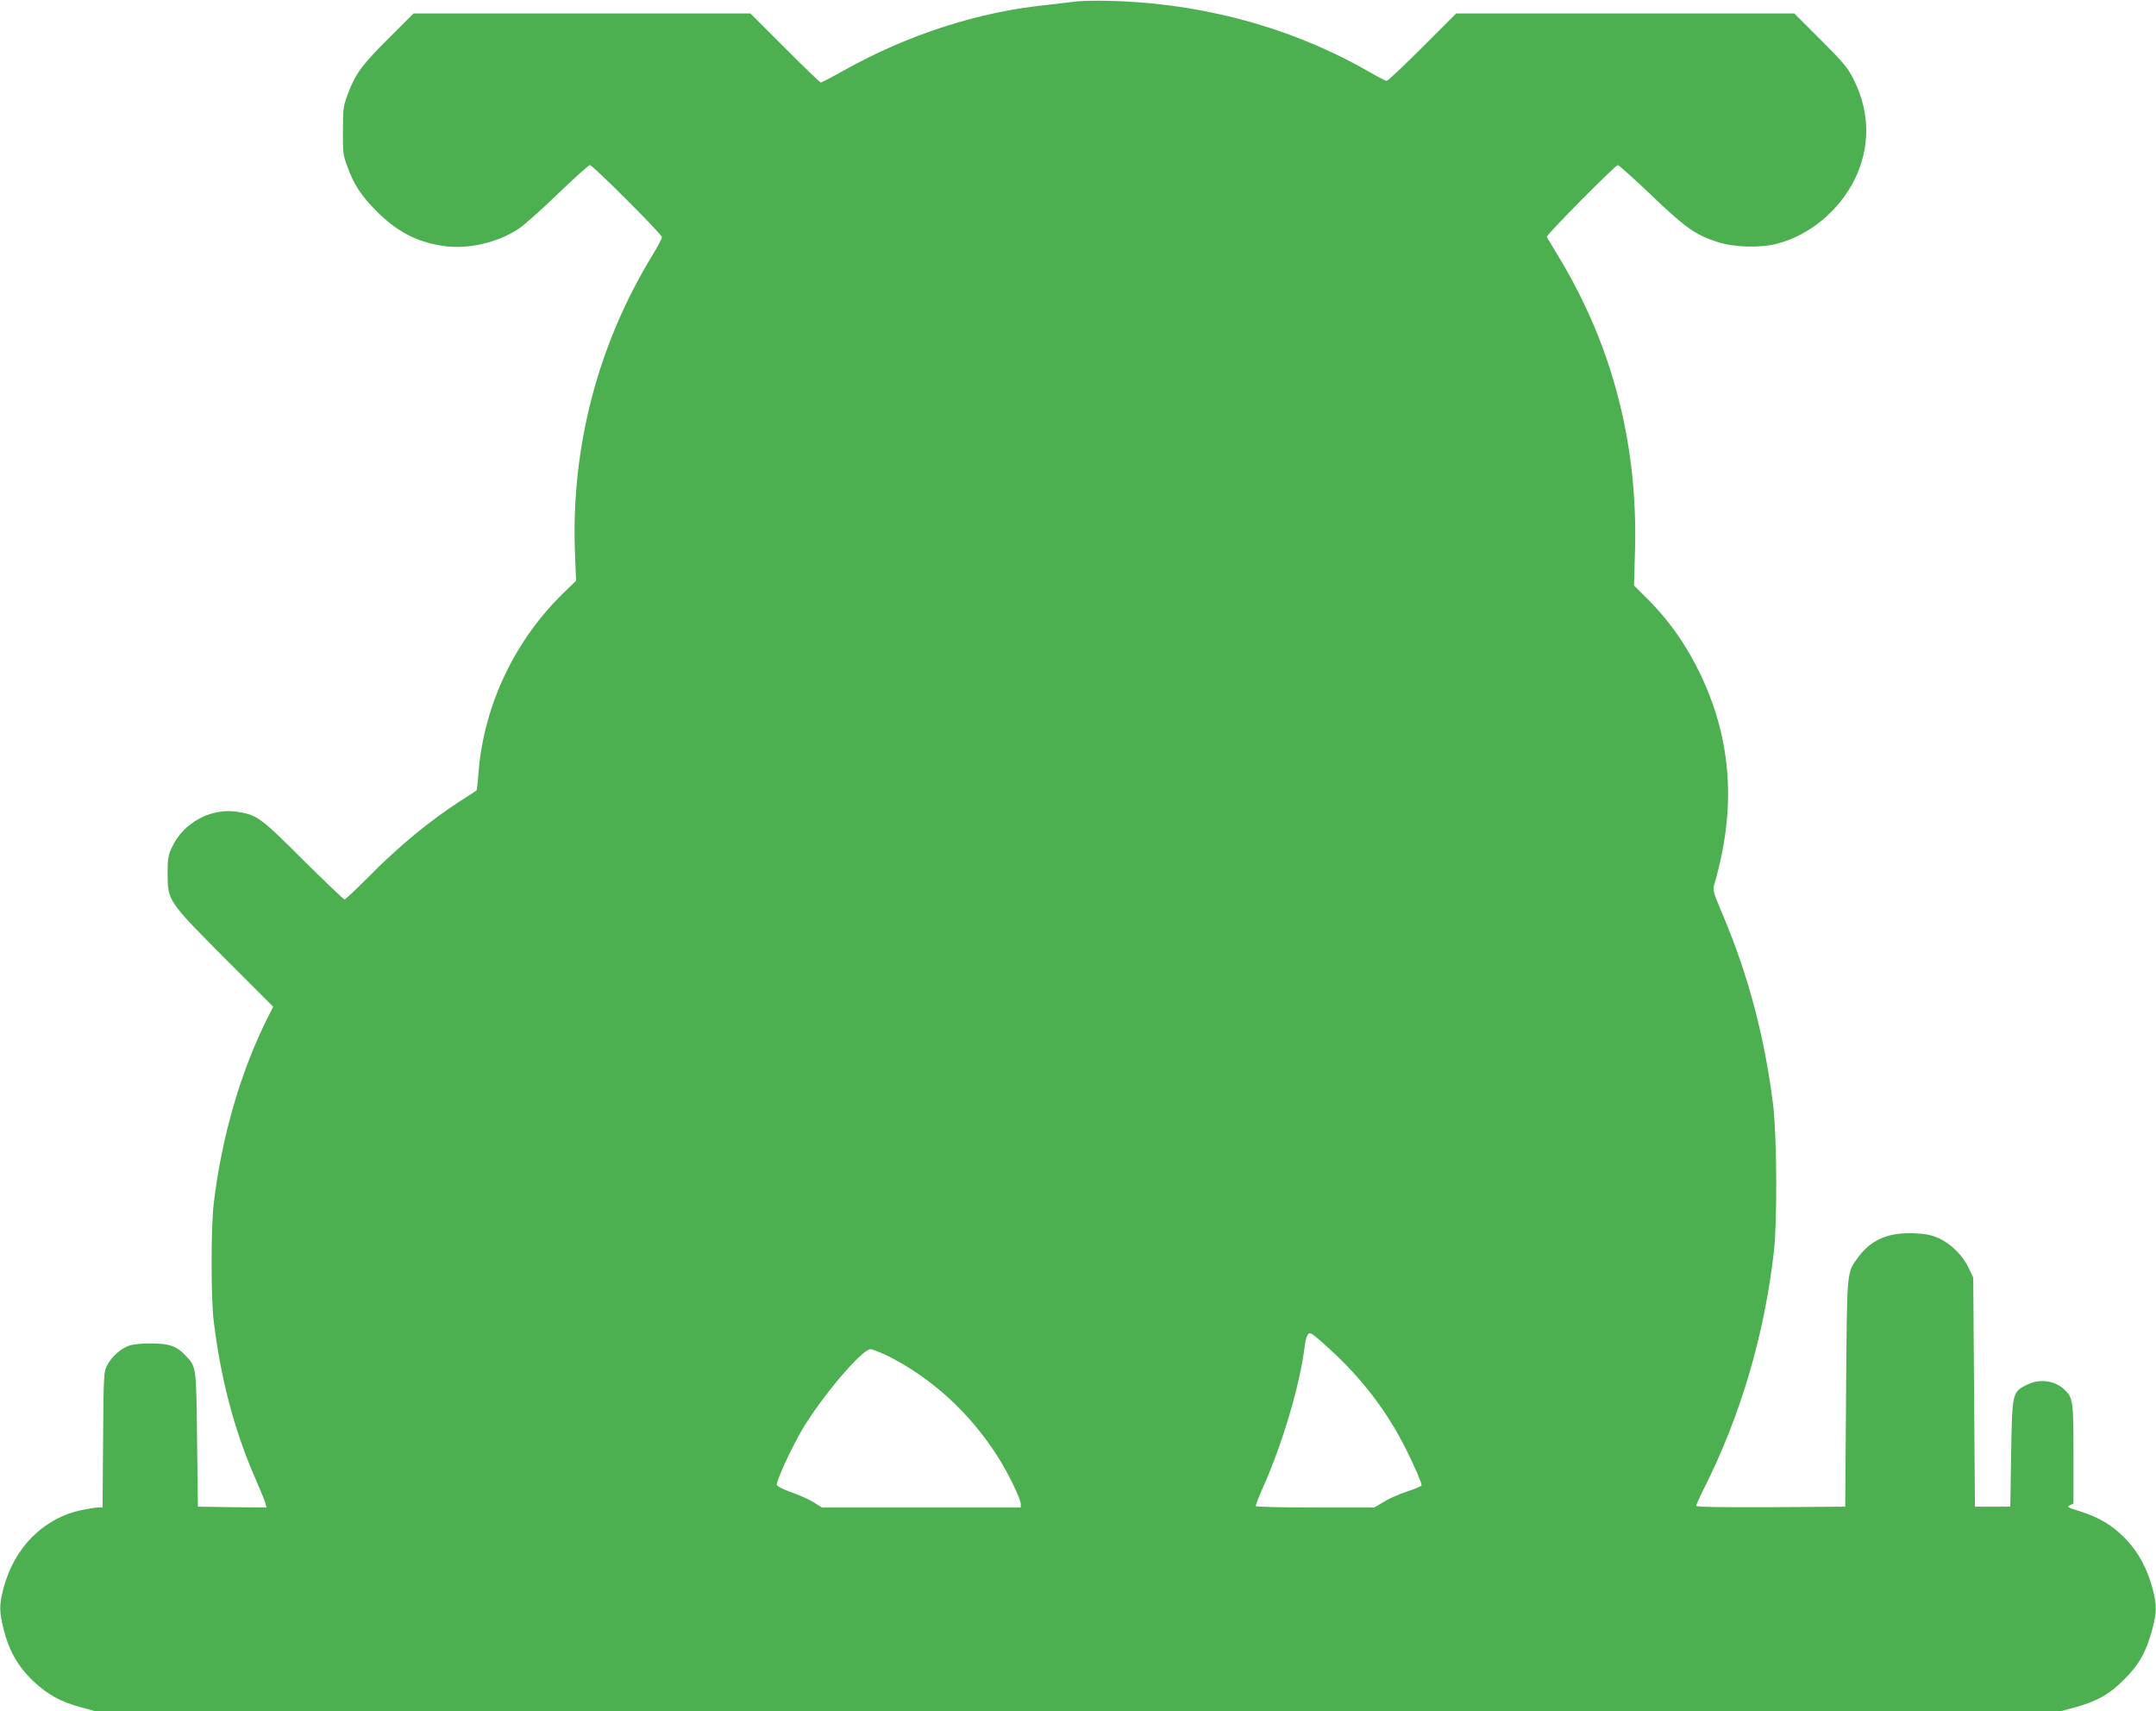 <?xml version="1.0" standalone="no"?>
<!DOCTYPE svg PUBLIC "-//W3C//DTD SVG 20010904//EN"
 "http://www.w3.org/TR/2001/REC-SVG-20010904/DTD/svg10.dtd">
<svg version="1.0" xmlns="http://www.w3.org/2000/svg"
 width="1280pt" height="1016pt" viewBox="0 0 1280 1016"
 preserveAspectRatio="xMidYMid meet">
<g transform="translate(0,1016) scale(0.1,-0.1)"
fill="#4caf50" stroke="none">
<path d="M6380 10150 c-30 -4 -107 -13 -170 -20 -404 -41 -820 -176 -1196
-386 -73 -41 -136 -74 -141 -74 -4 0 -100 92 -213 205 l-205 205 -1000 0
-1000 0 -143 -143 c-162 -161 -200 -212 -245 -330 -29 -77 -31 -90 -31 -222
-1 -128 1 -147 26 -213 39 -109 84 -176 174 -266 122 -123 243 -185 402 -207
143 -20 319 21 443 104 30 20 135 113 232 207 97 93 182 170 189 170 17 0 428
-411 428 -428 0 -8 -27 -59 -60 -113 -320 -526 -478 -1130 -457 -1746 l7 -181
-66 -64 c-296 -284 -481 -672 -513 -1074 -4 -57 -10 -106 -12 -107 -2 -2 -44
-30 -94 -61 -190 -123 -371 -273 -560 -465 -66 -66 -124 -121 -130 -121 -5 0
-115 106 -245 234 -251 251 -274 268 -388 286 -156 26 -322 -62 -390 -208 -24
-50 -27 -70 -27 -157 0 -163 3 -166 341 -506 l286 -286 -30 -59 c-162 -321
-276 -712 -323 -1109 -17 -139 -17 -566 0 -700 42 -345 123 -650 248 -935 30
-69 57 -135 60 -148 l5 -22 -203 2 -204 3 -5 400 c-5 438 -4 429 -69 498 -50
54 -96 71 -201 71 -56 1 -111 -5 -133 -13 -50 -17 -103 -64 -130 -115 -21 -40
-22 -51 -25 -443 l-3 -403 -27 0 c-15 0 -58 -7 -97 -15 -227 -48 -401 -222
-465 -467 -25 -98 -25 -135 1 -239 31 -127 87 -225 175 -308 85 -81 163 -124
284 -157 l85 -23 5835 0 5835 0 85 23 c128 35 204 77 291 165 88 87 130 163
165 291 29 105 30 149 4 248 -31 116 -83 214 -155 290 -76 82 -162 134 -275
169 -75 23 -82 27 -62 36 l22 10 0 294 c0 319 -2 334 -56 385 -58 54 -148 64
-224 25 -83 -42 -84 -47 -90 -407 l-5 -315 -105 0 -105 0 -5 680 -5 680 -27
57 c-34 73 -104 143 -176 176 -45 20 -77 27 -148 30 -149 7 -255 -38 -329
-138 -73 -100 -69 -60 -75 -810 l-5 -675 -442 -3 c-299 -1 -443 1 -443 8 0 6
22 55 50 110 216 431 357 912 412 1405 20 183 17 683 -5 865 -50 401 -146 765
-297 1124 -61 144 -63 151 -51 190 129 447 103 846 -80 1235 -85 179 -192 332
-328 465 l-70 70 6 210 c17 628 -133 1208 -447 1731 -40 66 -75 124 -77 128
-6 10 407 427 422 427 6 0 95 -80 197 -177 201 -193 264 -238 393 -279 100
-33 253 -37 355 -11 193 50 369 196 461 382 92 187 92 393 -2 585 -38 77 -57
101 -199 243 l-157 157 -1004 0 -1004 0 -200 -200 c-110 -110 -205 -200 -212
-200 -7 0 -52 23 -100 51 -457 264 -997 412 -1553 424 -80 2 -170 0 -200 -5z
m1506 -7992 c197 -178 348 -375 462 -603 49 -98 92 -197 92 -214 0 -4 -38 -20
-84 -35 -46 -15 -109 -43 -140 -62 l-57 -34 -349 0 c-192 0 -351 4 -354 8 -2
4 15 51 39 104 115 255 221 608 250 838 9 72 21 93 43 81 9 -5 54 -42 98 -83z
m-2613 -49 c254 -128 477 -330 641 -582 65 -99 146 -264 146 -296 l0 -21 -590
0 -590 0 -51 32 c-28 17 -88 44 -133 59 -45 16 -82 35 -84 43 -5 22 89 225
153 333 117 195 353 473 403 473 12 0 59 -19 105 -41z"/>
</g>
</svg>
